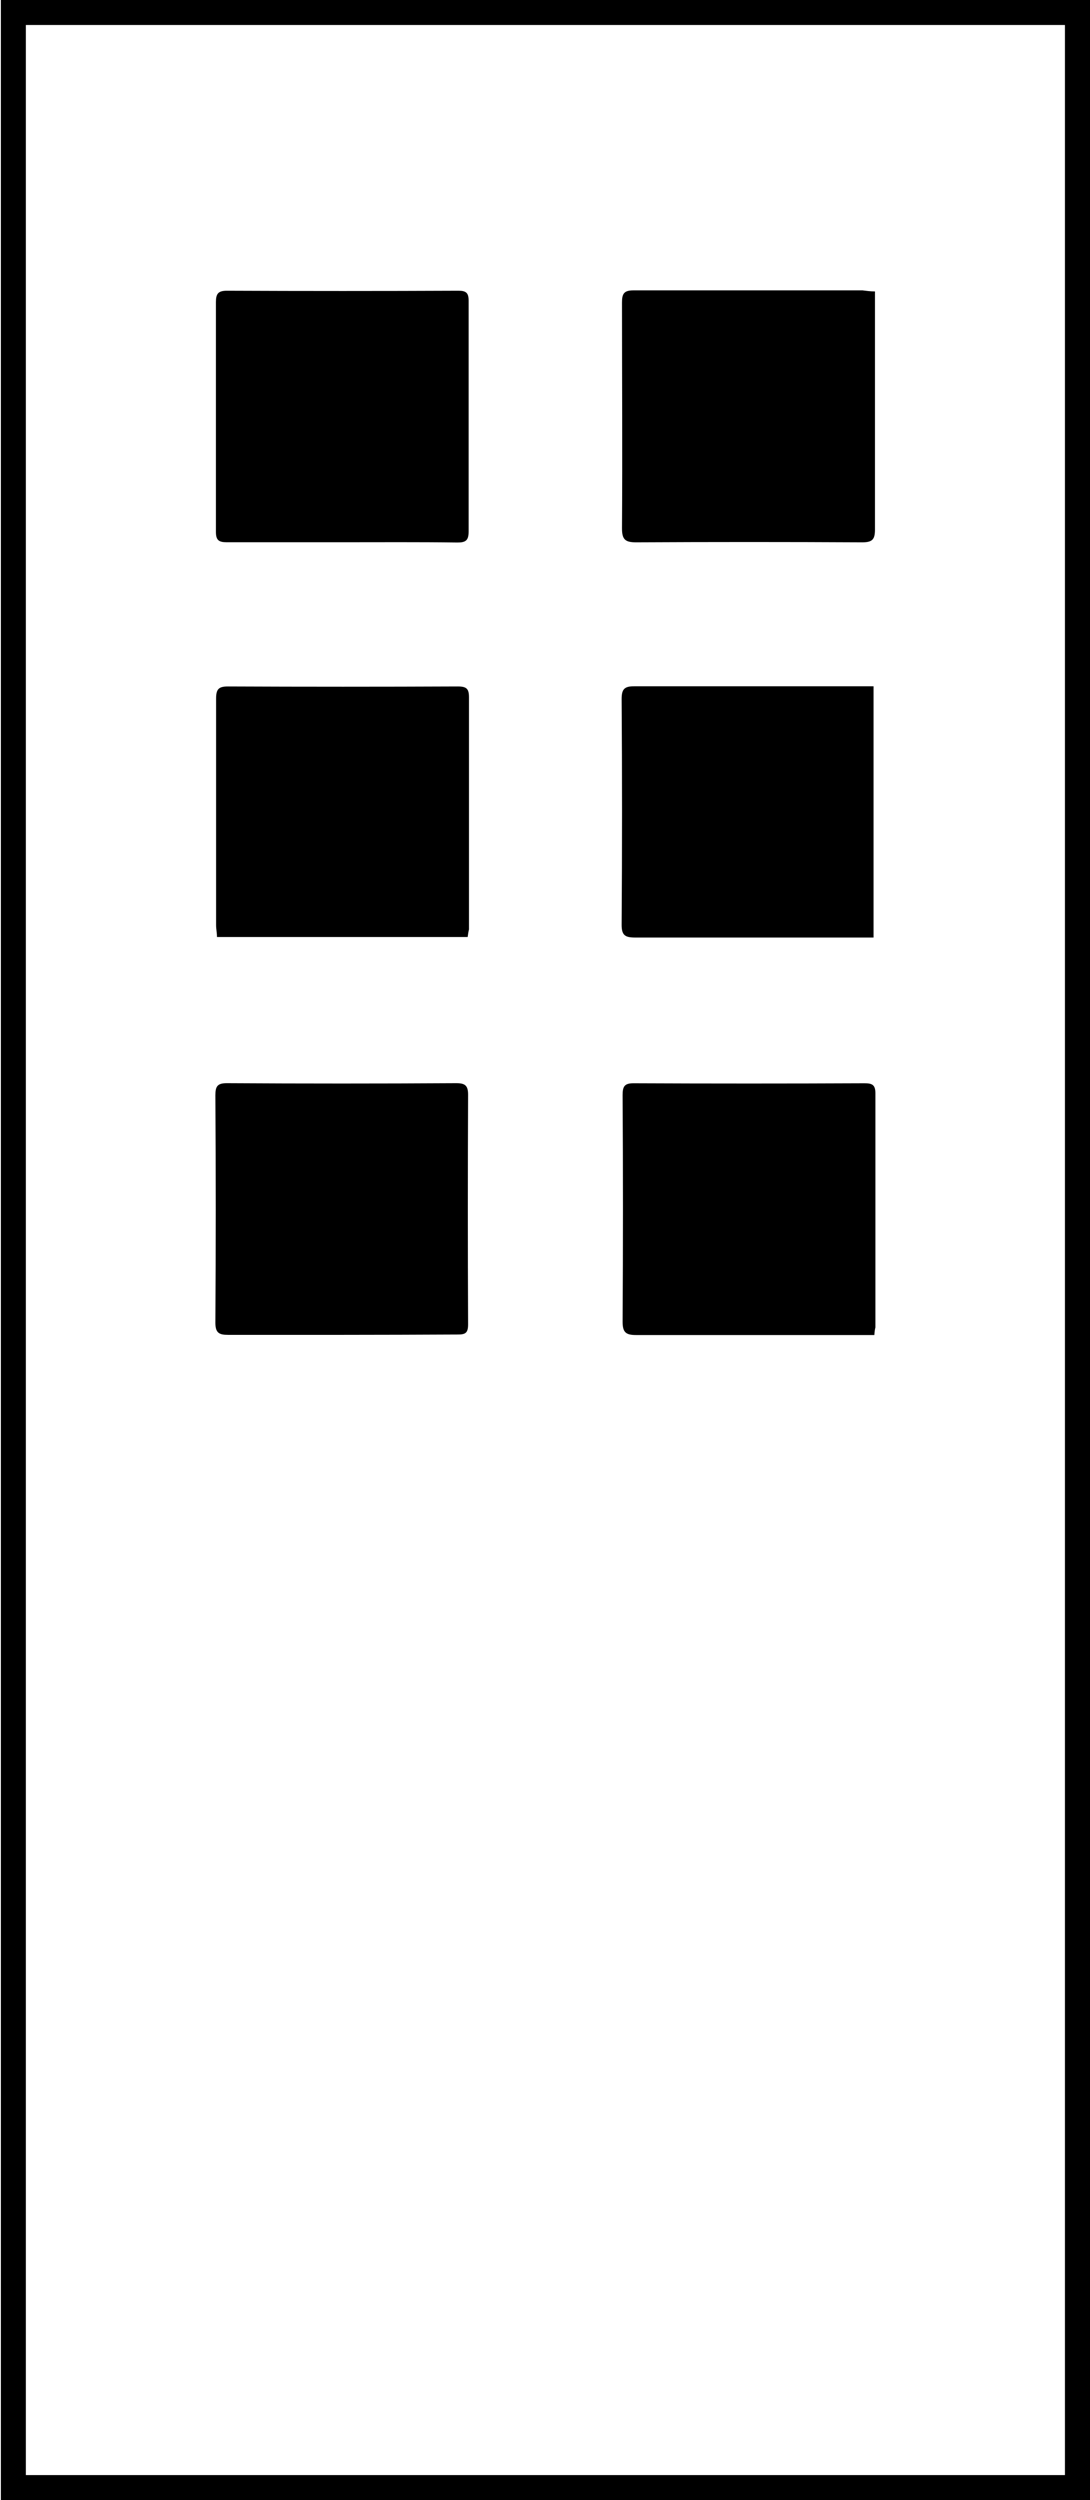 <svg id="Layer_1" data-name="Layer 1" xmlns="http://www.w3.org/2000/svg" viewBox="0 0 123.53 283.09"><title>uveg</title><path d="M38.75,61.4c-4.35,0-8.71,0-13.07,0-.9,0-1.21-.25-1.21-1.18q0-13,0-26c0-.94.24-1.3,1.24-1.3q13.13.06,26.26,0c.85,0,1.14.25,1.14,1.12q0,13.08,0,26.16c0,1-.34,1.24-1.29,1.23C47.46,61.37,43.11,61.4,38.75,61.4Z"/><path d="M99.16,33v1.41c0,8.51,0,17,0,25.54,0,1.11-.27,1.46-1.44,1.46q-12.81-.07-25.63,0c-1.25,0-1.6-.33-1.6-1.59.06-8.52,0-17,0-25.55,0-.95.18-1.39,1.27-1.39,8.67,0,17.34,0,26,0C98.21,32.93,98.61,33,99.16,33Z"/><path d="M99.09,151.17h-3c-8,0-16,0-24,0-1.17,0-1.53-.31-1.53-1.51q.08-12.83,0-25.65c0-1,.21-1.36,1.28-1.35q13.06.06,26.12,0c.85,0,1.25.15,1.25,1.13,0,8.84,0,17.68,0,26.52C99.15,150.54,99.12,150.74,99.09,151.17Z"/><path d="M38.84,151.15c-4.32,0-8.63,0-13,0-1,0-1.43-.22-1.43-1.36q.08-12.88,0-25.78c0-1,.23-1.36,1.3-1.36q13,.08,26,0c1,0,1.34.27,1.34,1.31q-.06,13,0,26c0,1-.32,1.16-1.21,1.15C47.55,151.13,43.19,151.15,38.84,151.15Z"/><path d="M53,106.1H24.59c0-.47-.1-.9-.1-1.34,0-8.55,0-17.1,0-25.66,0-1.08.3-1.38,1.39-1.37q13,.06,26,0c1,0,1.27.26,1.27,1.24,0,8.76,0,17.51,0,26.27C53.09,105.48,53.05,105.73,53,106.1Z"/><path d="M99,106.16h-12c-5,0-10,0-15,0-1.14,0-1.56-.23-1.55-1.47q.09-12.78,0-25.54c0-1.14.33-1.45,1.46-1.44,8.58,0,17.17,0,25.75,0H99Z"/><path d="M120.69,2.83V280.26H2.93V2.83H120.69M123.53,0H.1V283.09H123.53V0Z"/></svg>